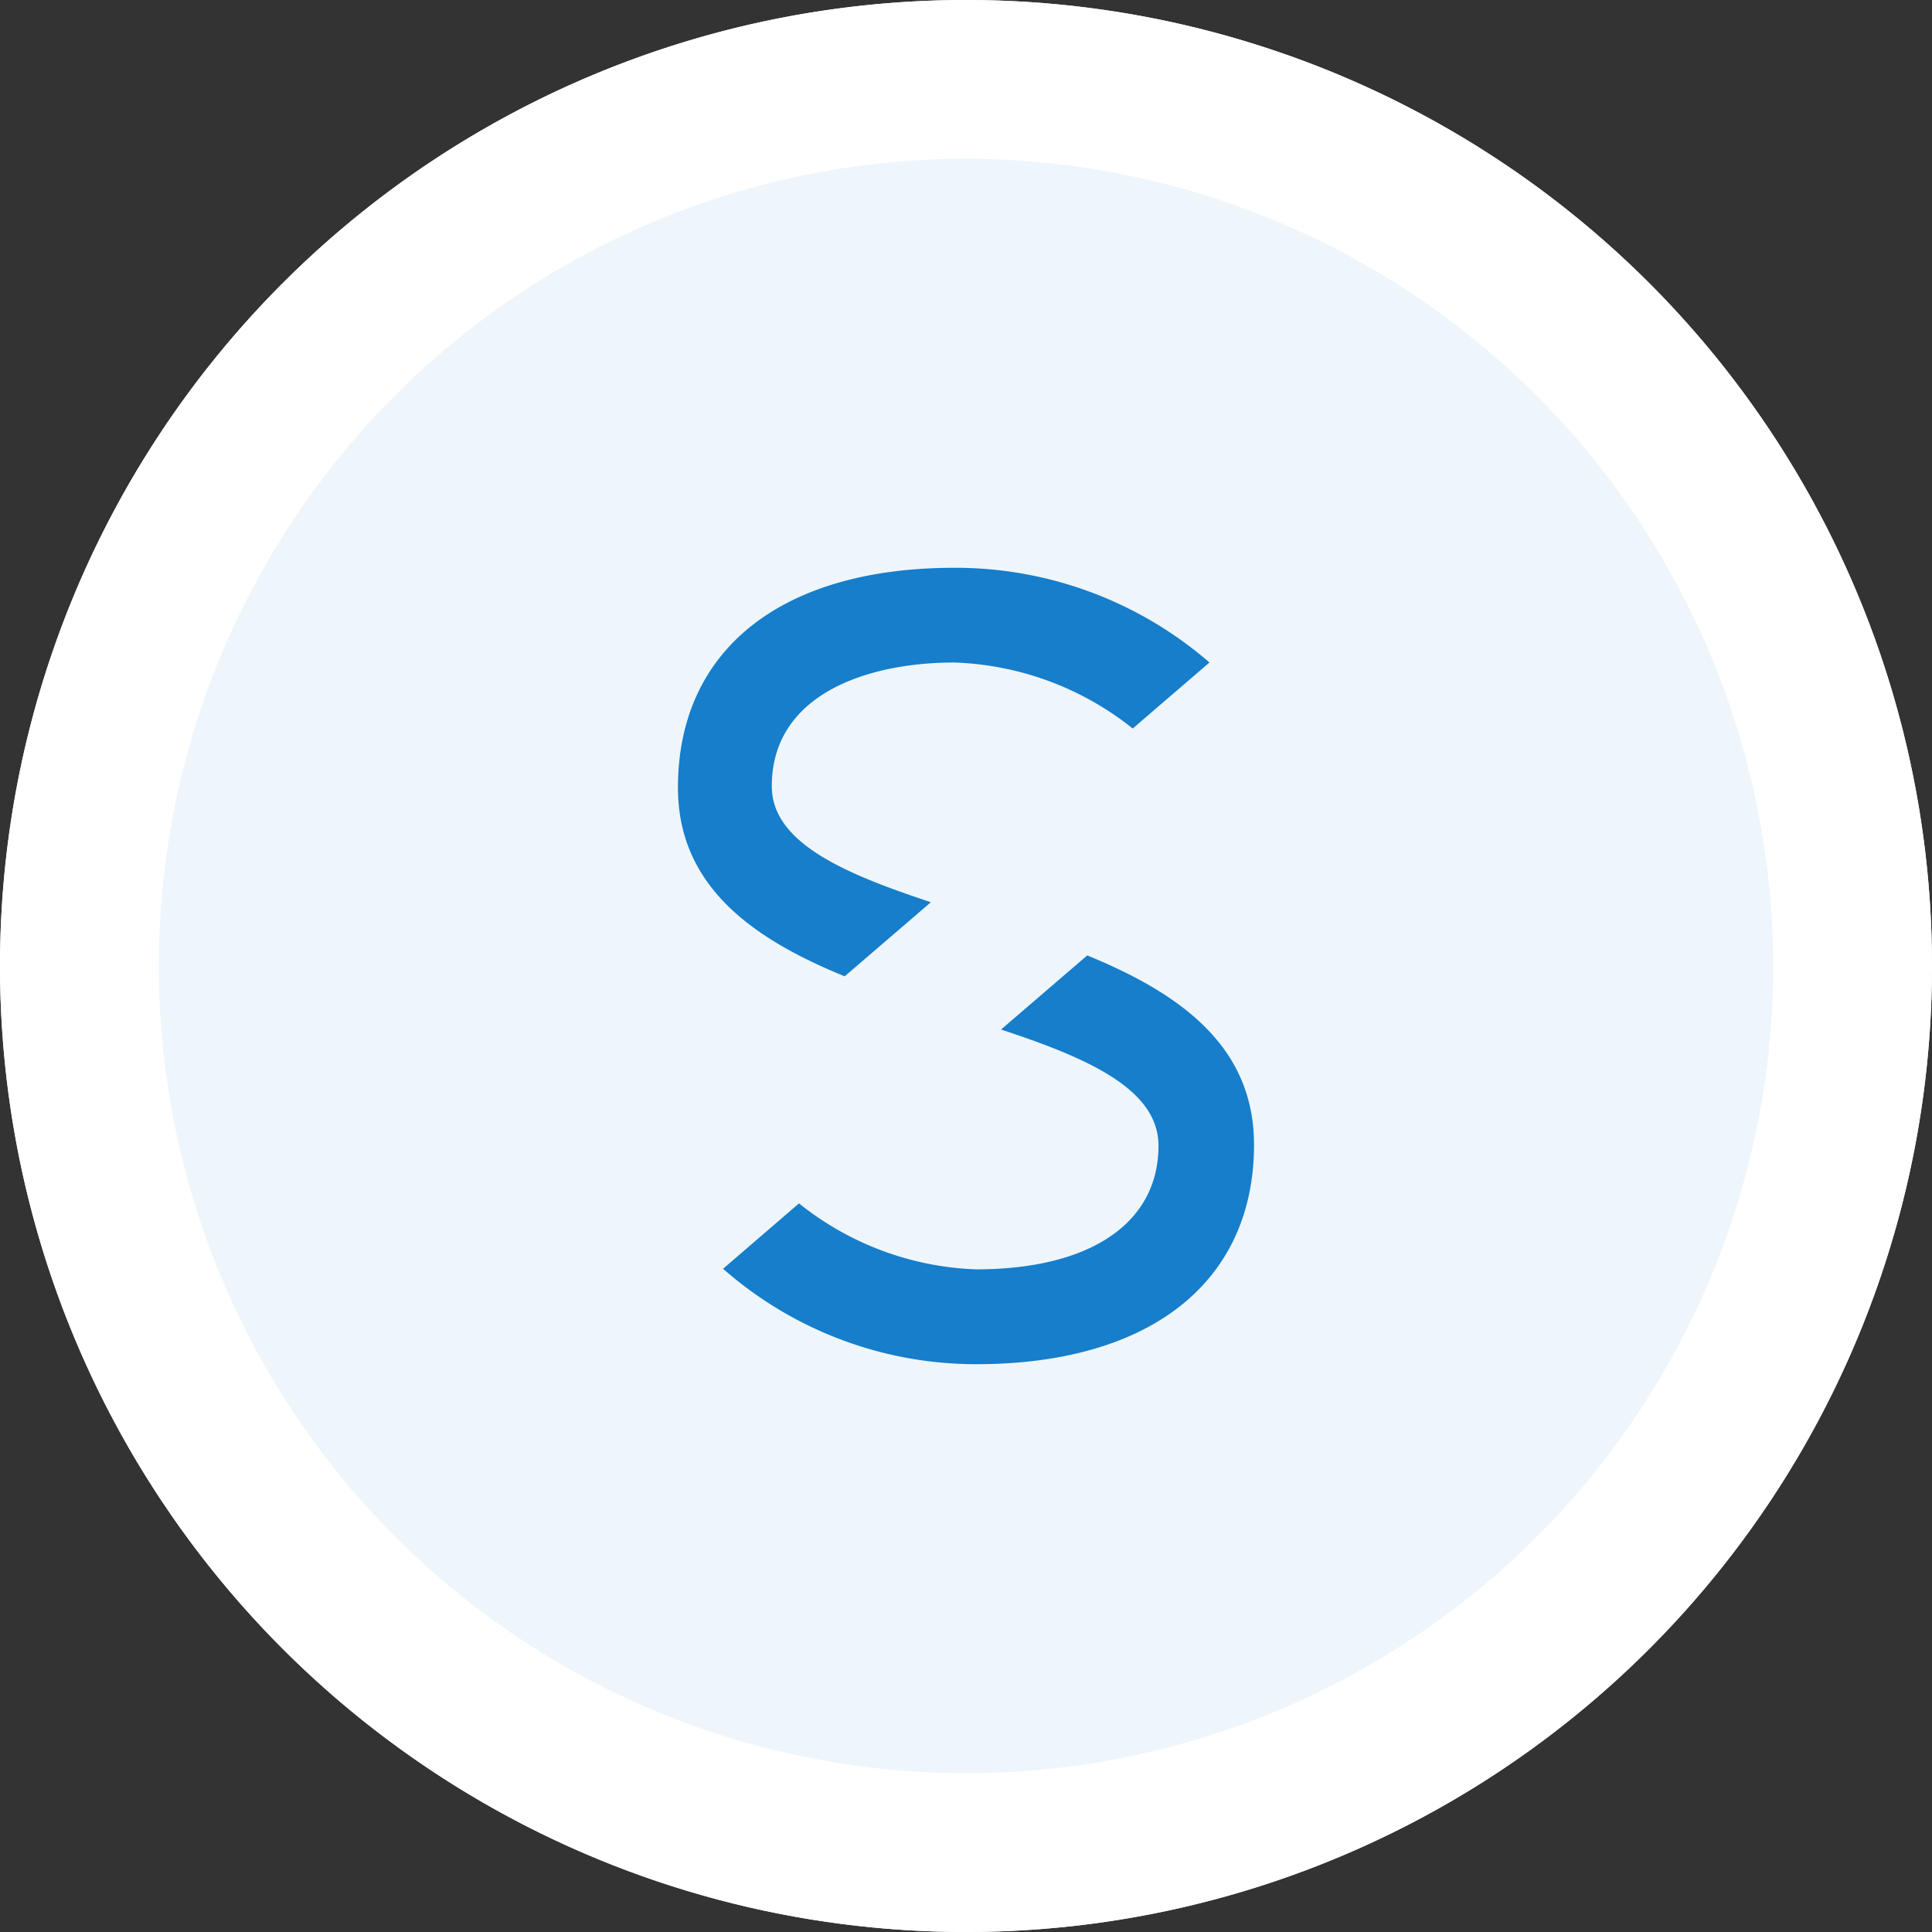 <svg xmlns="http://www.w3.org/2000/svg" xmlns:xlink="http://www.w3.org/1999/xlink" width="73" height="73" viewBox="0 0 73 73"><rect x="0" y="0" width="73" height="73" fill="#333333" stroke="none"/><defs><clipPath id="a"><rect width="21.768" height="30.092" fill="#167ecb"></rect></clipPath></defs><g transform="translate(-709 -334)"><circle cx="36.5" cy="36.5" r="36.5" transform="translate(709 334)" fill="#eef6fc"></circle><path d="M36.5,6A30.5,30.5,0,1,0,67,36.5,30.535,30.535,0,0,0,36.5,6m0-6A36.5,36.5,0,1,1,0,36.5,36.5,36.5,0,0,1,36.5,0Z" transform="translate(709 334)" fill="#fff"></path><g transform="translate(734.616 355.454)"><g transform="translate(0 0)" clip-path="url(#a)"><path d="M17.184,6.072l2.9-2.494A14.655,14.655,0,0,0,10.441,0C3.9,0,0,3.105,0,8.306c0,3.749,2.864,5.728,6.3,7.13l3.258-2.8C6.3,11.558,3.546,10.395,3.546,8.25c0-3.444,3.561-4.671,6.894-4.671a11.4,11.4,0,0,1,6.744,2.494" transform="translate(0 0)" fill="#167ecb"></path><path d="M21.31,17.876c0-3.744-2.857-5.728-6.3-7.137l-3.257,2.8c3.232,1.068,5.949,2.234,5.949,4.391,0,2.925-2.576,4.671-6.894,4.671a11.322,11.322,0,0,1-6.689-2.493L1.25,22.579a14.48,14.48,0,0,0,9.562,3.606c6.571,0,10.5-3.1,10.5-8.3" transform="translate(0.455 3.907)" fill="#167ecb"></path></g></g></g></svg>